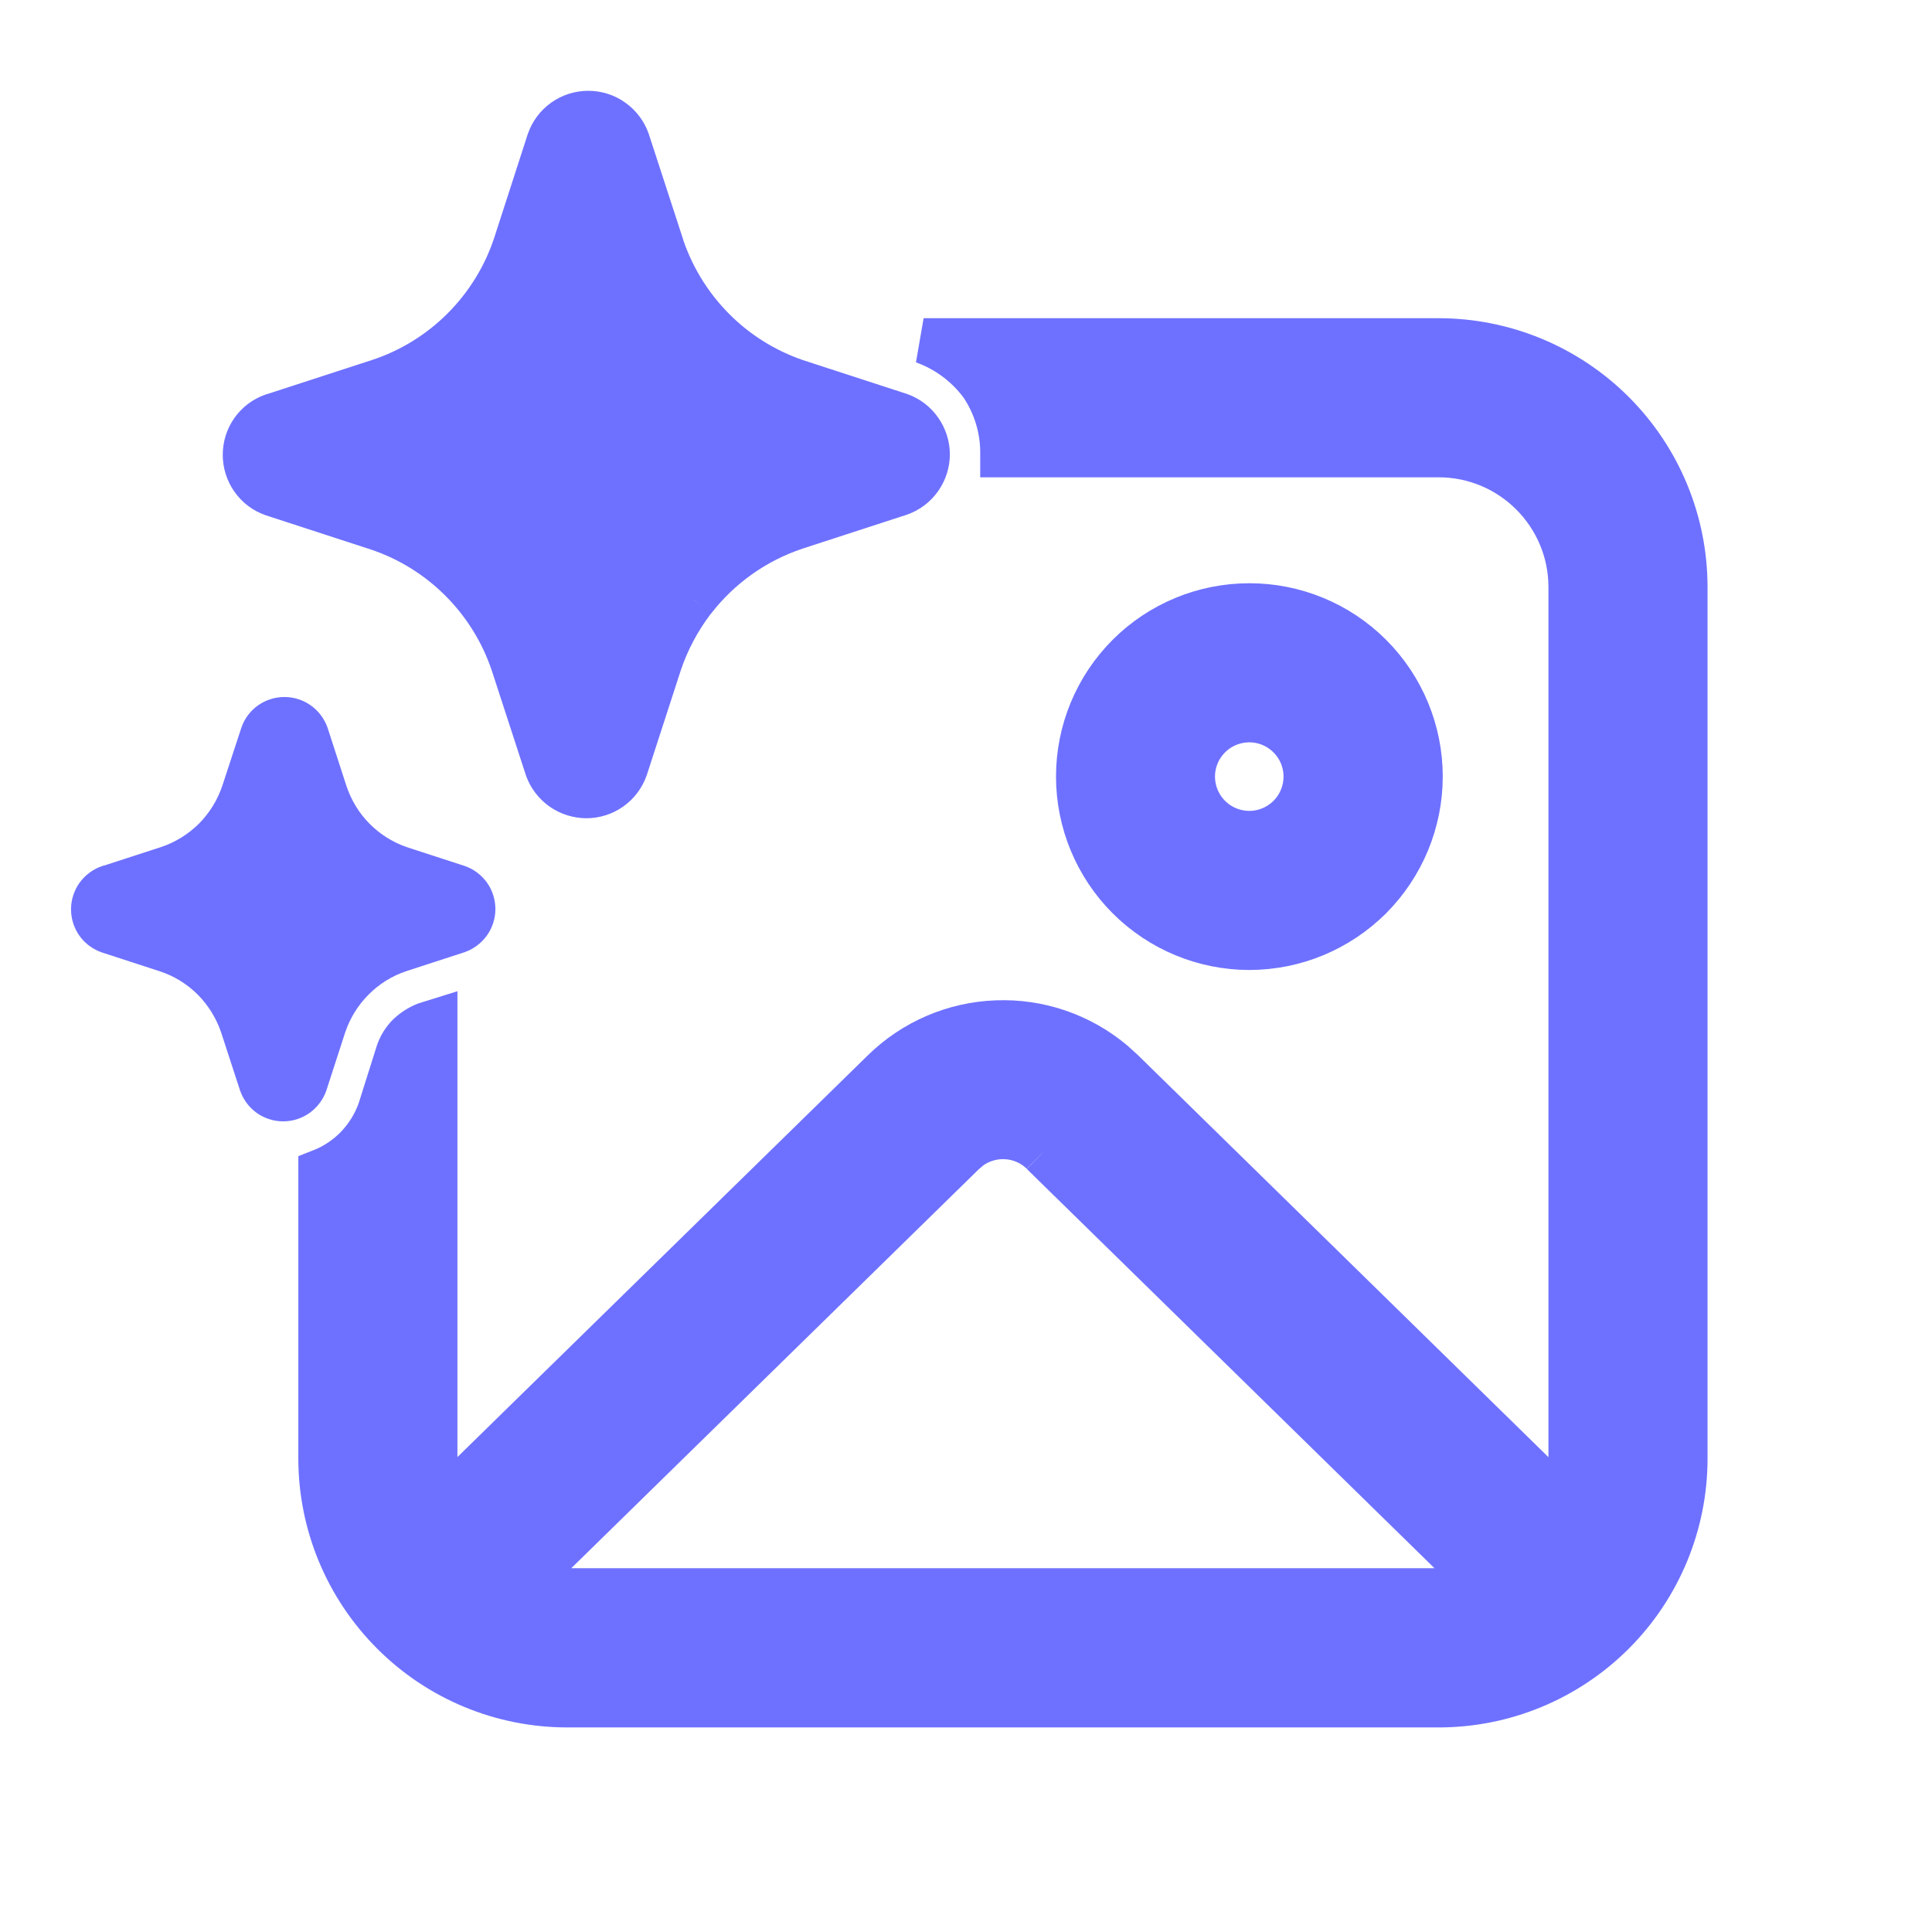 <svg width="17" height="17" viewBox="0 0 17 17" fill="none" xmlns="http://www.w3.org/2000/svg">
<g id="fluent:image-sparkle-24-regular">
<g id="Vector">
<path d="M6.1 5.275C6.33 4.978 6.642 4.757 6.998 4.638L7.917 4.339C7.987 4.314 8.048 4.268 8.091 4.207C8.134 4.146 8.158 4.072 8.158 3.998C8.158 3.923 8.134 3.85 8.091 3.789C8.048 3.727 7.987 3.681 7.917 3.656L6.998 3.357C6.726 3.263 6.479 3.109 6.276 2.905C6.073 2.702 5.919 2.455 5.825 2.183L5.818 2.16L5.519 1.242C5.494 1.171 5.447 1.109 5.386 1.066C5.325 1.022 5.251 0.999 5.176 0.999C5.101 0.999 5.028 1.022 4.966 1.066C4.905 1.109 4.859 1.171 4.834 1.242L4.537 2.16C4.444 2.439 4.287 2.692 4.079 2.9C3.871 3.108 3.617 3.265 3.338 3.357L2.419 3.656L2.401 3.661C2.33 3.686 2.269 3.732 2.226 3.793C2.183 3.854 2.16 3.927 2.16 4.002C2.16 4.077 2.183 4.15 2.226 4.211C2.269 4.273 2.33 4.319 2.401 4.344L3.319 4.643C3.598 4.735 3.852 4.892 4.06 5.1C4.268 5.308 4.425 5.561 4.518 5.84L4.817 6.758C4.842 6.828 4.888 6.889 4.95 6.933C5.011 6.976 5.084 6.999 5.159 7C5.234 7 5.307 6.977 5.368 6.934C5.43 6.89 5.476 6.829 5.501 6.758L5.799 5.84C5.867 5.635 5.969 5.445 6.099 5.275M0.97 7.809L1.481 7.643C1.636 7.591 1.776 7.504 1.892 7.389C2.007 7.273 2.094 7.132 2.146 6.977L2.313 6.468C2.326 6.429 2.352 6.394 2.386 6.37C2.42 6.346 2.461 6.333 2.503 6.333C2.544 6.333 2.585 6.346 2.619 6.37C2.653 6.394 2.679 6.429 2.693 6.468L2.858 6.977C2.909 7.131 2.994 7.272 3.108 7.387C3.222 7.503 3.361 7.59 3.514 7.643L4.024 7.809C4.063 7.822 4.097 7.848 4.122 7.882C4.146 7.916 4.159 7.957 4.159 7.999C4.159 8.04 4.146 8.081 4.122 8.115C4.097 8.149 4.063 8.175 4.024 8.189L3.514 8.355C3.359 8.406 3.217 8.494 3.102 8.61C2.986 8.726 2.899 8.867 2.847 9.023L2.682 9.532C2.668 9.571 2.642 9.605 2.608 9.63C2.574 9.654 2.534 9.667 2.492 9.667C2.45 9.667 2.41 9.654 2.375 9.63C2.341 9.605 2.316 9.571 2.302 9.532L2.136 9.023C2.084 8.868 1.997 8.727 1.882 8.611C1.766 8.495 1.625 8.408 1.47 8.357L0.96 8.191C0.921 8.177 0.886 8.152 0.862 8.118C0.838 8.084 0.825 8.043 0.825 8.001C0.825 7.96 0.838 7.919 0.862 7.885C0.886 7.851 0.921 7.825 0.96 7.811L0.97 7.809ZM8.825 3.98V4H12.659C13.303 4 13.825 4.523 13.825 5.167V12.833C13.824 12.973 13.801 13.105 13.756 13.23L9.875 9.429L9.789 9.351C9.504 9.112 9.14 8.987 8.768 9.002C8.396 9.016 8.042 9.168 7.776 9.429L3.894 13.229C3.849 13.102 3.826 12.968 3.825 12.833V8.994L3.745 9.019C3.691 9.041 3.641 9.073 3.599 9.113C3.556 9.156 3.524 9.208 3.505 9.266L3.345 9.773C3.302 9.894 3.233 10.005 3.144 10.098C3.054 10.191 2.945 10.263 2.825 10.31V12.833C2.825 13.408 3.054 13.959 3.46 14.365C3.866 14.772 4.417 15 4.992 15H12.659C13.233 15 13.784 14.772 14.191 14.365C14.597 13.959 14.825 13.408 14.825 12.833V5.167C14.825 4.592 14.597 4.041 14.191 3.635C13.784 3.228 13.233 3 12.659 3H8.127C8.331 3.073 8.509 3.205 8.639 3.379C8.76 3.556 8.825 3.766 8.825 3.98ZM9.175 10.143L13.045 13.933C12.921 13.976 12.79 13.999 12.658 13.999H4.992C4.855 13.998 4.726 13.976 4.604 13.933L8.475 10.143L8.531 10.095C8.627 10.026 8.744 9.992 8.862 10.001C8.98 10.009 9.091 10.059 9.175 10.142M12.495 6.833C12.495 6.435 12.337 6.053 12.055 5.771C11.774 5.49 11.392 5.332 10.994 5.332C10.595 5.332 10.213 5.49 9.932 5.771C9.65 6.053 9.492 6.435 9.492 6.833C9.492 7.231 9.65 7.613 9.932 7.895C10.213 8.176 10.595 8.335 10.993 8.335C11.391 8.335 11.773 8.176 12.055 7.895C12.336 7.613 12.495 7.231 12.495 6.833ZM10.491 6.833C10.491 6.7 10.544 6.573 10.638 6.479C10.732 6.385 10.86 6.332 10.993 6.332C11.126 6.332 11.253 6.385 11.347 6.479C11.441 6.573 11.494 6.7 11.494 6.833C11.494 6.966 11.441 7.094 11.347 7.188C11.253 7.282 11.126 7.335 10.993 7.335C10.86 7.335 10.732 7.282 10.638 7.188C10.544 7.094 10.491 6.966 10.491 6.833Z" fill="#6E71FF"/>
<path d="M6.1 5.275C6.33 4.978 6.642 4.757 6.998 4.638L7.917 4.339C7.987 4.314 8.048 4.268 8.091 4.207C8.134 4.146 8.158 4.072 8.158 3.998C8.158 3.923 8.134 3.85 8.091 3.789C8.048 3.727 7.987 3.681 7.917 3.656L6.998 3.357C6.726 3.263 6.479 3.109 6.276 2.905C6.073 2.702 5.919 2.455 5.825 2.183L5.818 2.16L5.519 1.242C5.494 1.171 5.447 1.109 5.386 1.066C5.325 1.022 5.251 0.999 5.176 0.999C5.101 0.999 5.028 1.022 4.966 1.066C4.905 1.109 4.859 1.171 4.834 1.242L4.537 2.16C4.444 2.439 4.287 2.692 4.079 2.9C3.871 3.108 3.617 3.265 3.338 3.357L2.419 3.656L2.401 3.661C2.33 3.686 2.269 3.732 2.226 3.793C2.183 3.854 2.16 3.927 2.16 4.002C2.16 4.077 2.183 4.15 2.226 4.211C2.269 4.273 2.33 4.319 2.401 4.344L3.319 4.643C3.598 4.735 3.852 4.892 4.06 5.1C4.268 5.308 4.425 5.561 4.518 5.84L4.817 6.758C4.842 6.828 4.888 6.889 4.95 6.933C5.011 6.976 5.084 6.999 5.159 7C5.234 7 5.307 6.977 5.368 6.934C5.43 6.89 5.476 6.829 5.501 6.758L5.799 5.84C5.867 5.635 5.969 5.445 6.099 5.275M9.175 10.143L13.045 13.933C12.921 13.976 12.79 13.999 12.658 13.999H4.992C4.855 13.998 4.726 13.976 4.604 13.933L8.475 10.143L8.531 10.095C8.627 10.026 8.744 9.992 8.862 10.001C8.98 10.009 9.091 10.059 9.175 10.142M0.97 7.809L1.481 7.643C1.636 7.591 1.776 7.504 1.892 7.389C2.007 7.273 2.094 7.132 2.146 6.977L2.313 6.468C2.326 6.429 2.352 6.394 2.386 6.37C2.42 6.346 2.461 6.333 2.503 6.333C2.544 6.333 2.585 6.346 2.619 6.37C2.653 6.394 2.679 6.429 2.693 6.468L2.858 6.977C2.909 7.131 2.994 7.272 3.108 7.387C3.222 7.503 3.361 7.59 3.514 7.643L4.024 7.809C4.063 7.822 4.097 7.848 4.122 7.882C4.146 7.916 4.159 7.957 4.159 7.999C4.159 8.04 4.146 8.081 4.122 8.115C4.097 8.149 4.063 8.175 4.024 8.189L3.514 8.355C3.359 8.406 3.217 8.494 3.102 8.61C2.986 8.726 2.899 8.867 2.847 9.023L2.682 9.532C2.668 9.571 2.642 9.605 2.608 9.63C2.574 9.654 2.534 9.667 2.492 9.667C2.45 9.667 2.41 9.654 2.375 9.63C2.341 9.605 2.316 9.571 2.302 9.532L2.136 9.023C2.084 8.868 1.997 8.727 1.882 8.611C1.766 8.495 1.625 8.408 1.47 8.357L0.96 8.191C0.921 8.177 0.886 8.152 0.862 8.118C0.838 8.084 0.825 8.043 0.825 8.001C0.825 7.96 0.838 7.919 0.862 7.885C0.886 7.851 0.921 7.825 0.96 7.811L0.97 7.809ZM8.825 3.98V4H12.659C13.303 4 13.825 4.523 13.825 5.167V12.833C13.824 12.973 13.801 13.105 13.756 13.23L9.875 9.429L9.789 9.351C9.504 9.112 9.14 8.987 8.768 9.002C8.396 9.016 8.042 9.168 7.776 9.429L3.894 13.229C3.849 13.102 3.826 12.968 3.825 12.833V8.994L3.745 9.019C3.691 9.041 3.641 9.073 3.599 9.113C3.556 9.156 3.524 9.208 3.505 9.266L3.345 9.773C3.302 9.894 3.233 10.005 3.144 10.098C3.054 10.191 2.945 10.263 2.825 10.31V12.833C2.825 13.408 3.054 13.959 3.46 14.365C3.866 14.772 4.417 15 4.992 15H12.659C13.233 15 13.784 14.772 14.191 14.365C14.597 13.959 14.825 13.408 14.825 12.833V5.167C14.825 4.592 14.597 4.041 14.191 3.635C13.784 3.228 13.233 3 12.659 3H8.127C8.331 3.073 8.509 3.205 8.639 3.379C8.76 3.556 8.825 3.766 8.825 3.98ZM12.495 6.833C12.495 6.435 12.337 6.053 12.055 5.771C11.774 5.49 11.392 5.332 10.994 5.332C10.595 5.332 10.213 5.49 9.932 5.771C9.65 6.053 9.492 6.435 9.492 6.833C9.492 7.231 9.65 7.613 9.932 7.895C10.213 8.176 10.595 8.335 10.993 8.335C11.391 8.335 11.773 8.176 12.055 7.895C12.336 7.613 12.495 7.231 12.495 6.833ZM10.491 6.833C10.491 6.7 10.544 6.573 10.638 6.479C10.732 6.385 10.86 6.332 10.993 6.332C11.126 6.332 11.253 6.385 11.347 6.479C11.441 6.573 11.494 6.7 11.494 6.833C11.494 6.966 11.441 7.094 11.347 7.188C11.253 7.282 11.126 7.335 10.993 7.335C10.86 7.335 10.732 7.282 10.638 7.188C10.544 7.094 10.491 6.966 10.491 6.833Z" stroke="#6E71FF" stroke-width="0.4"/>
</g>
</g>
</svg>
